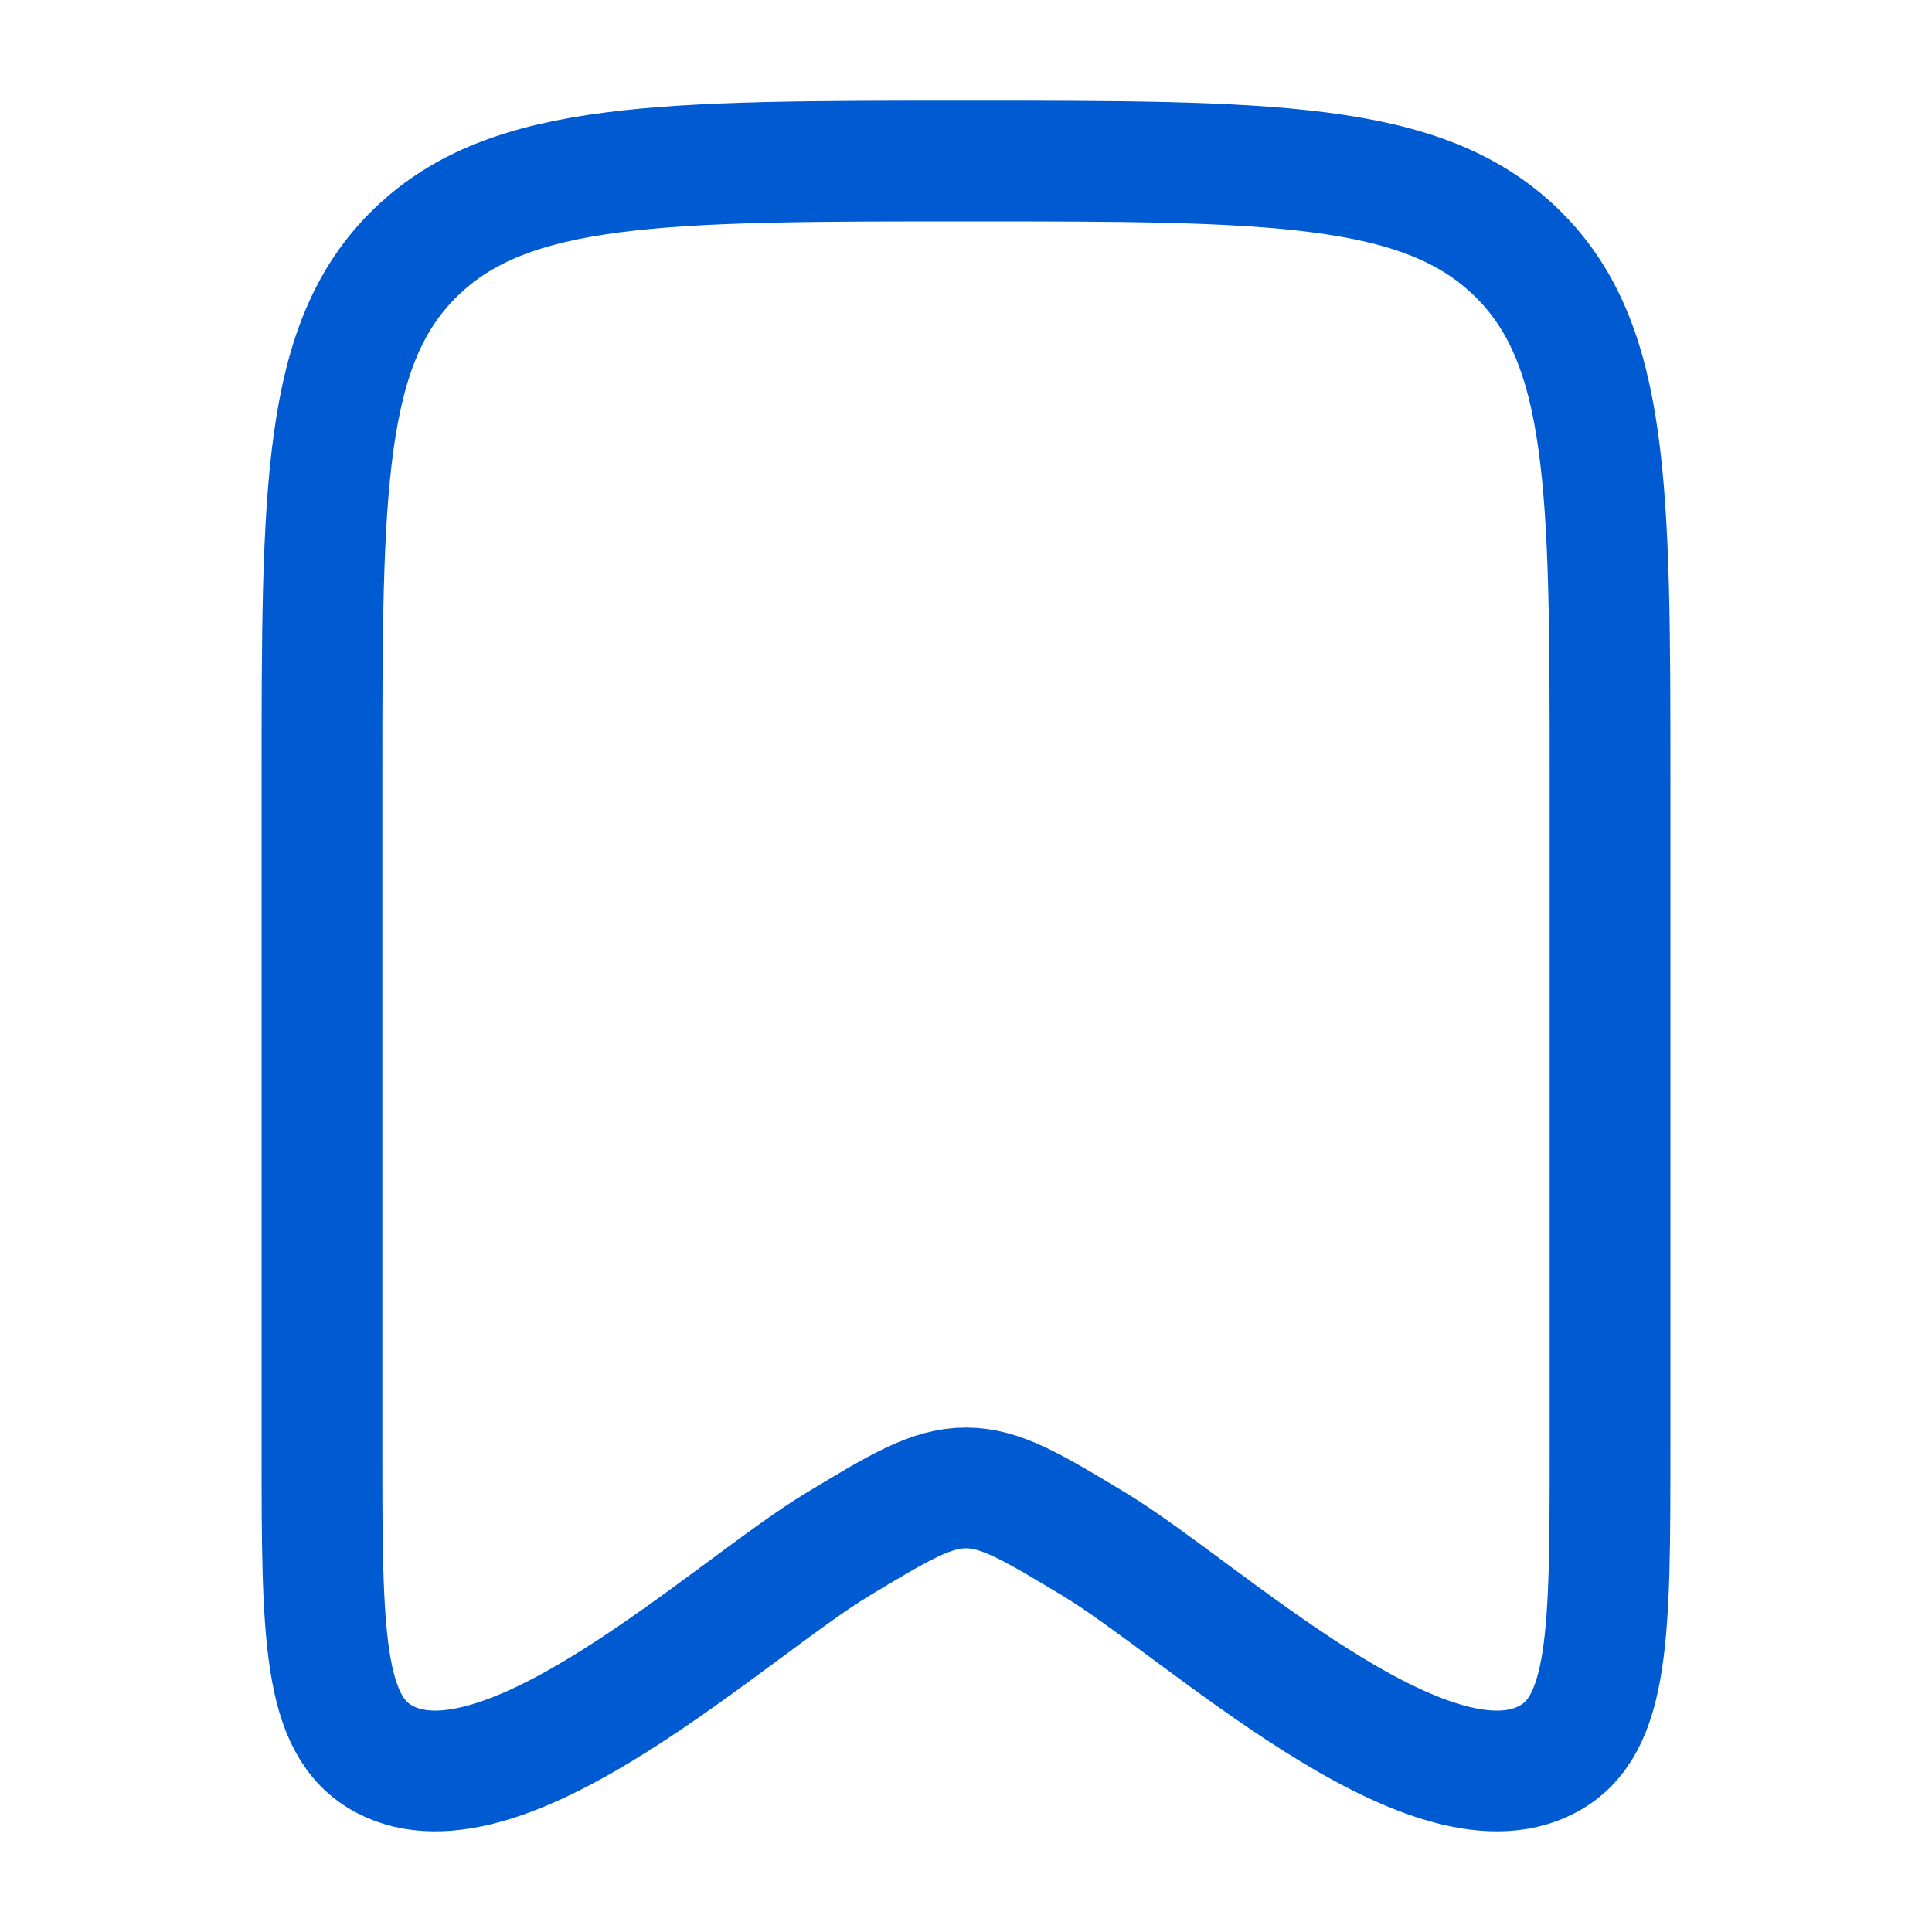 <svg width="20" height="20" viewBox="0 0 20 20" fill="none" xmlns="http://www.w3.org/2000/svg">
<path d="M3.333 14.984V8.09C3.333 5.062 3.333 3.548 4.31 2.607C5.286 1.667 6.857 1.667 10 1.667C13.143 1.667 14.714 1.667 15.69 2.607C16.667 3.548 16.667 5.062 16.667 8.09V14.984C16.667 16.906 16.667 17.866 16.023 18.21C14.775 18.876 12.436 16.654 11.325 15.985C10.681 15.597 10.358 15.403 10 15.403C9.642 15.403 9.319 15.597 8.675 15.985C7.564 16.654 5.225 18.876 3.977 18.21C3.333 17.866 3.333 16.906 3.333 14.984Z" stroke="#005AD2" stroke-width="1.25" stroke-linecap="round" stroke-linejoin="round"/>
</svg>
